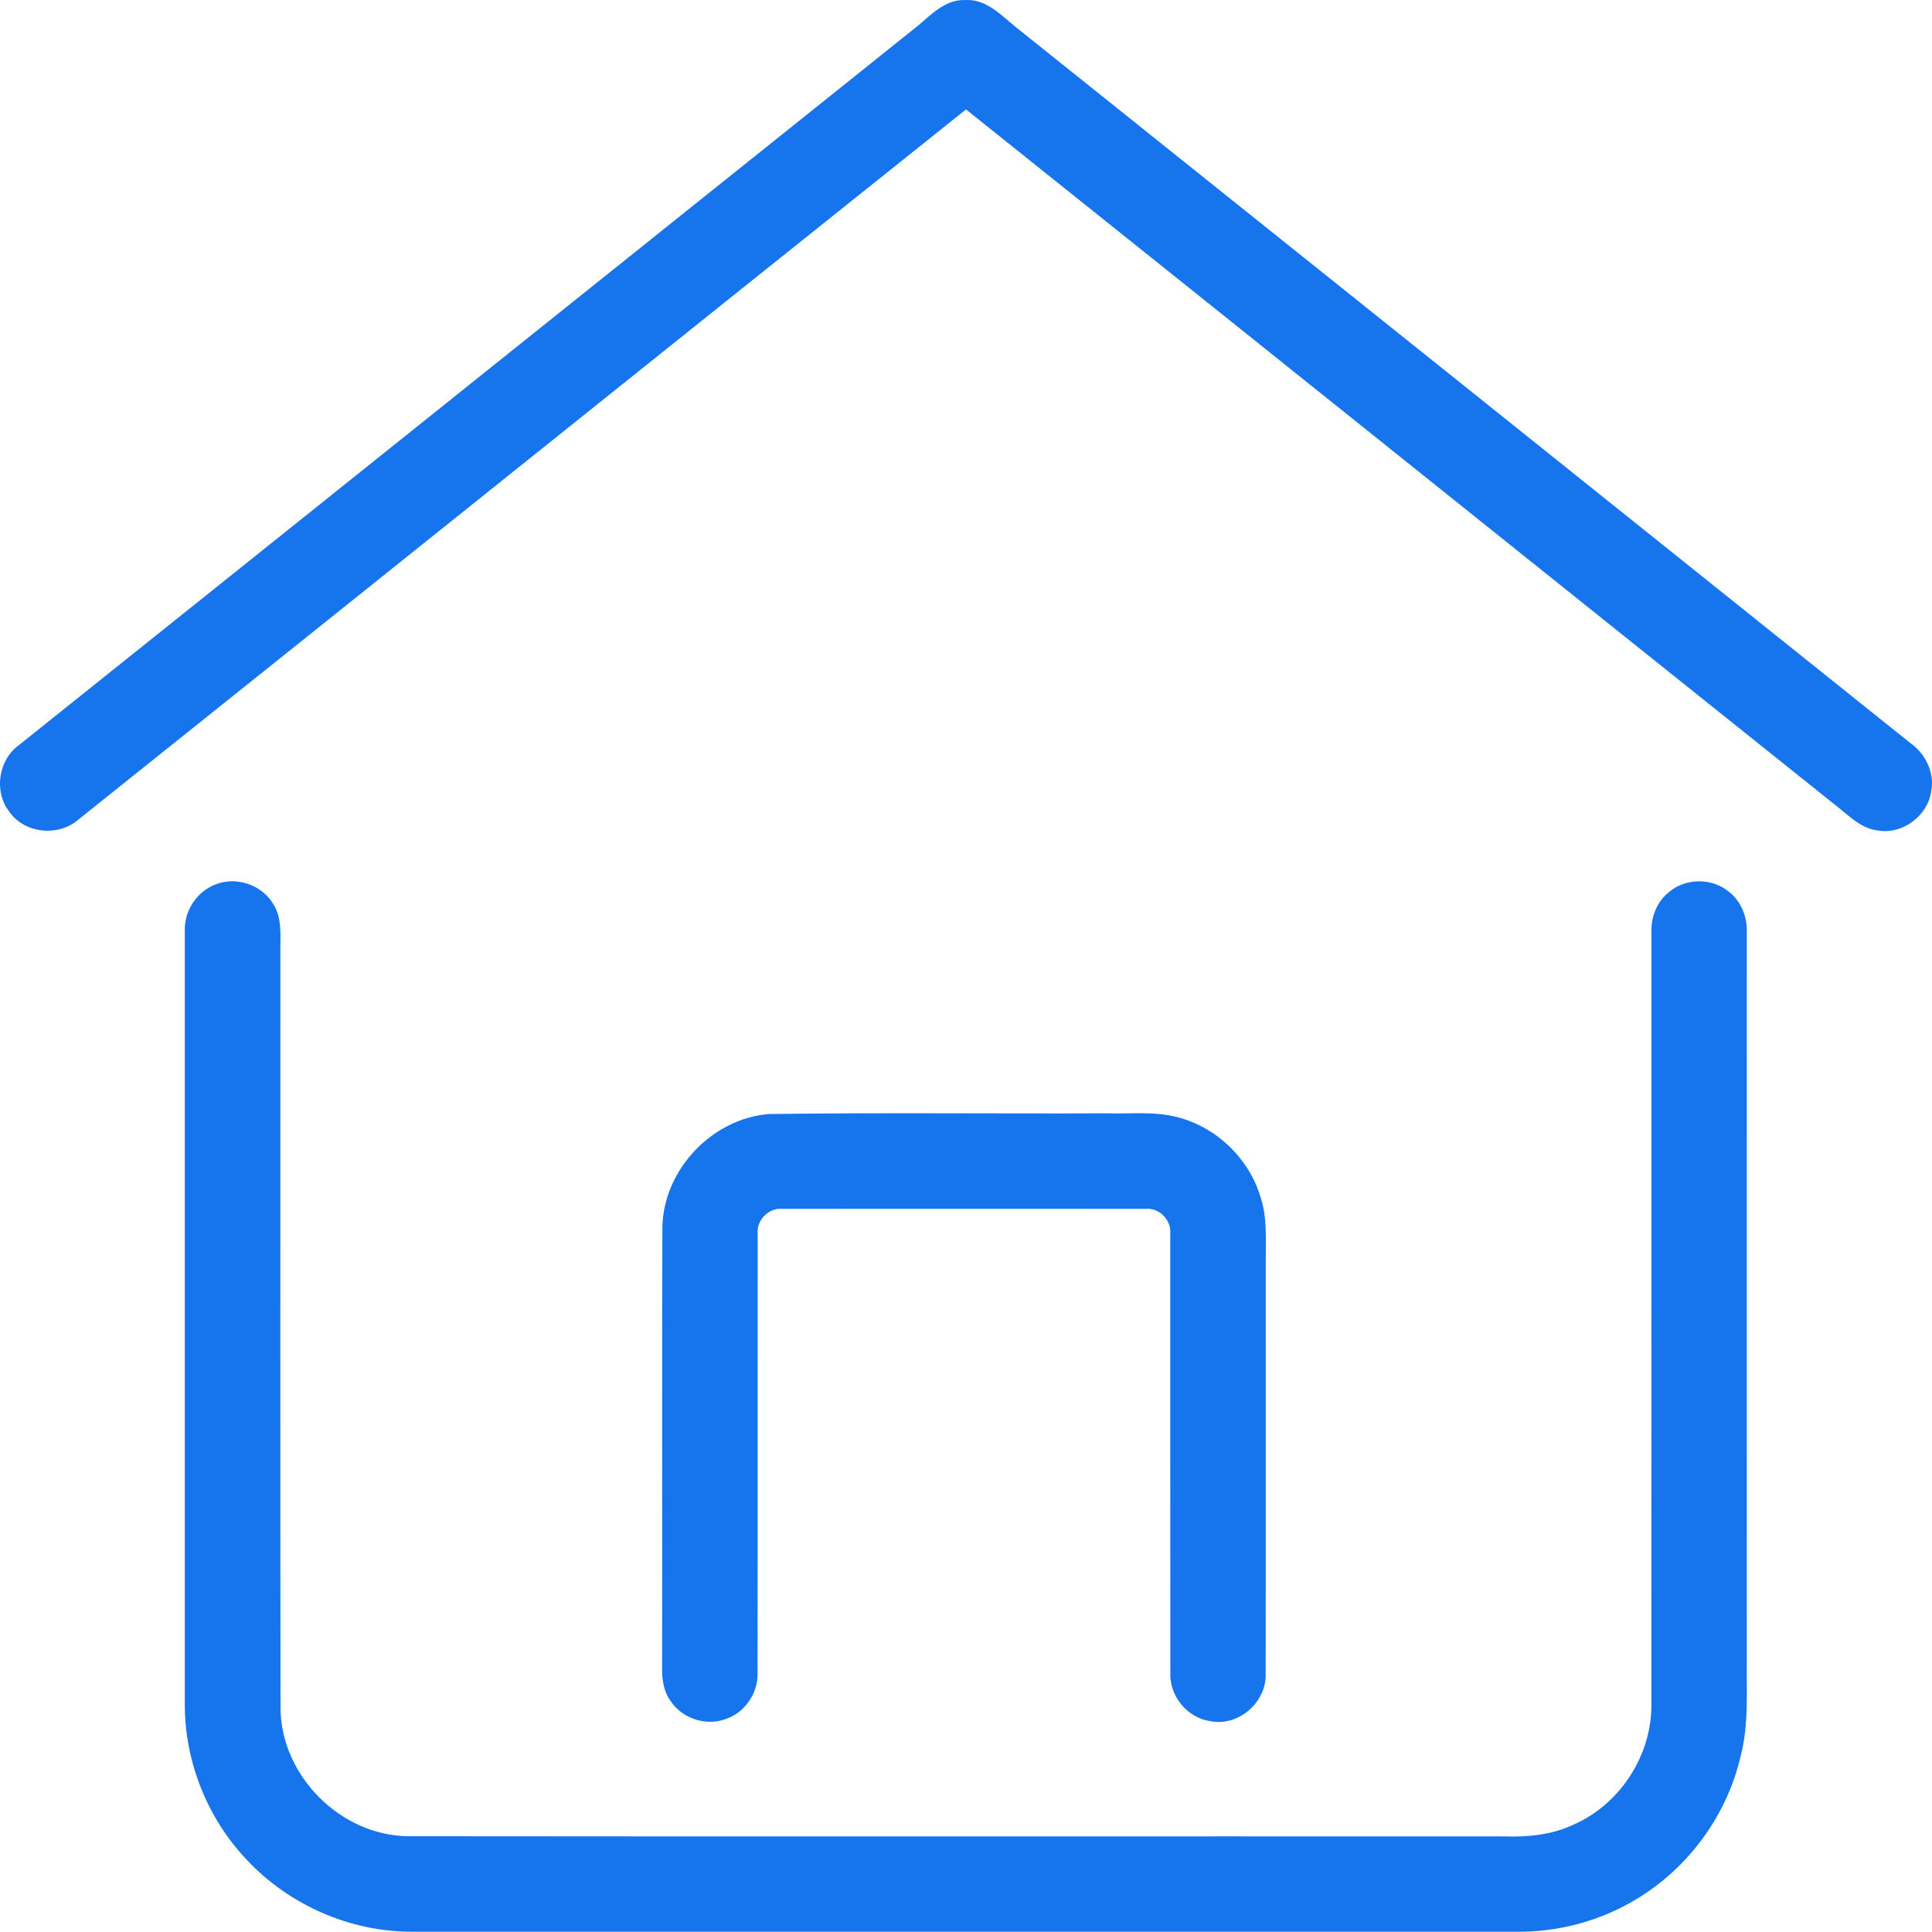 <svg height="49.995" viewBox="231.017 230.011 50 49.995" width="50" xmlns="http://www.w3.org/2000/svg"><g fill="#1675ed"><path d="m254.785 230.667c.352-.301.722-.682 1.225-.654.53-.029.909.385 1.283.689 7.727 6.178 15.445 12.361 23.17 18.544.385.274.622.756.536 1.229-.085.646-.741 1.14-1.383 1.029-.44-.049-.753-.388-1.085-.645-7.508-6.002-15.006-12.016-22.514-18.016-7.66 6.118-15.307 12.254-22.963 18.372-.52.462-1.41.372-1.803-.207-.4-.521-.273-1.334.26-1.717 7.759-6.203 15.512-12.417 23.274-18.624z"/><path d="m236.594 252.901c.529-.215 1.186.002 1.483.488.246.363.192.82.196 1.235.002 6.194-.006 13.388.004 19.582.002 1.757 1.56 3.317 3.313 3.326 9.45.011 18.9 0 28.353.005.602.02 1.22-.038 1.771-.293 1.226-.523 2.062-1.813 2.04-3.146.005-6.322 0-13.644.003-19.965-.017-.402.154-.813.479-1.056.425-.343 1.074-.341 1.5-.007.33.242.5.652.488 1.054.002 5.962 0 12.922 0 18.884-.008.827.051 1.672-.166 2.479-.354 1.506-1.336 2.849-2.656 3.652-.943.582-2.059.883-3.166.865-9.518-.001-19.033.001-28.551 0-1.597.005-3.176-.686-4.269-1.848-1.034-1.08-1.626-2.569-1.616-4.063-.001-6.322 0-13.646 0-19.969-.027-.52.3-1.037.794-1.223z"/><path d="m250.917 258.842c2.916-.04 5.833-.006 8.75-.018.617.018 1.249-.06 1.854.108.982.262 1.809 1.053 2.107 2.024.188.541.146 1.118.146 1.679-.002 3.561.004 7.118-.002 10.678.035.742-.698 1.387-1.43 1.242-.596-.084-1.061-.649-1.037-1.248-.004-3.787 0-7.576-.002-11.363.034-.355-.283-.684-.642-.648-3.134-.001-6.267-.002-9.399 0-.357-.031-.673.295-.637.651-.003 3.786.003 7.575-.003 11.364.015.522-.333 1.033-.835 1.192-.503.183-1.113-.017-1.41-.463-.199-.269-.234-.61-.225-.933.008-3.791-.008-7.58.008-11.367.043-1.469 1.29-2.781 2.757-2.898z"/></g></svg>